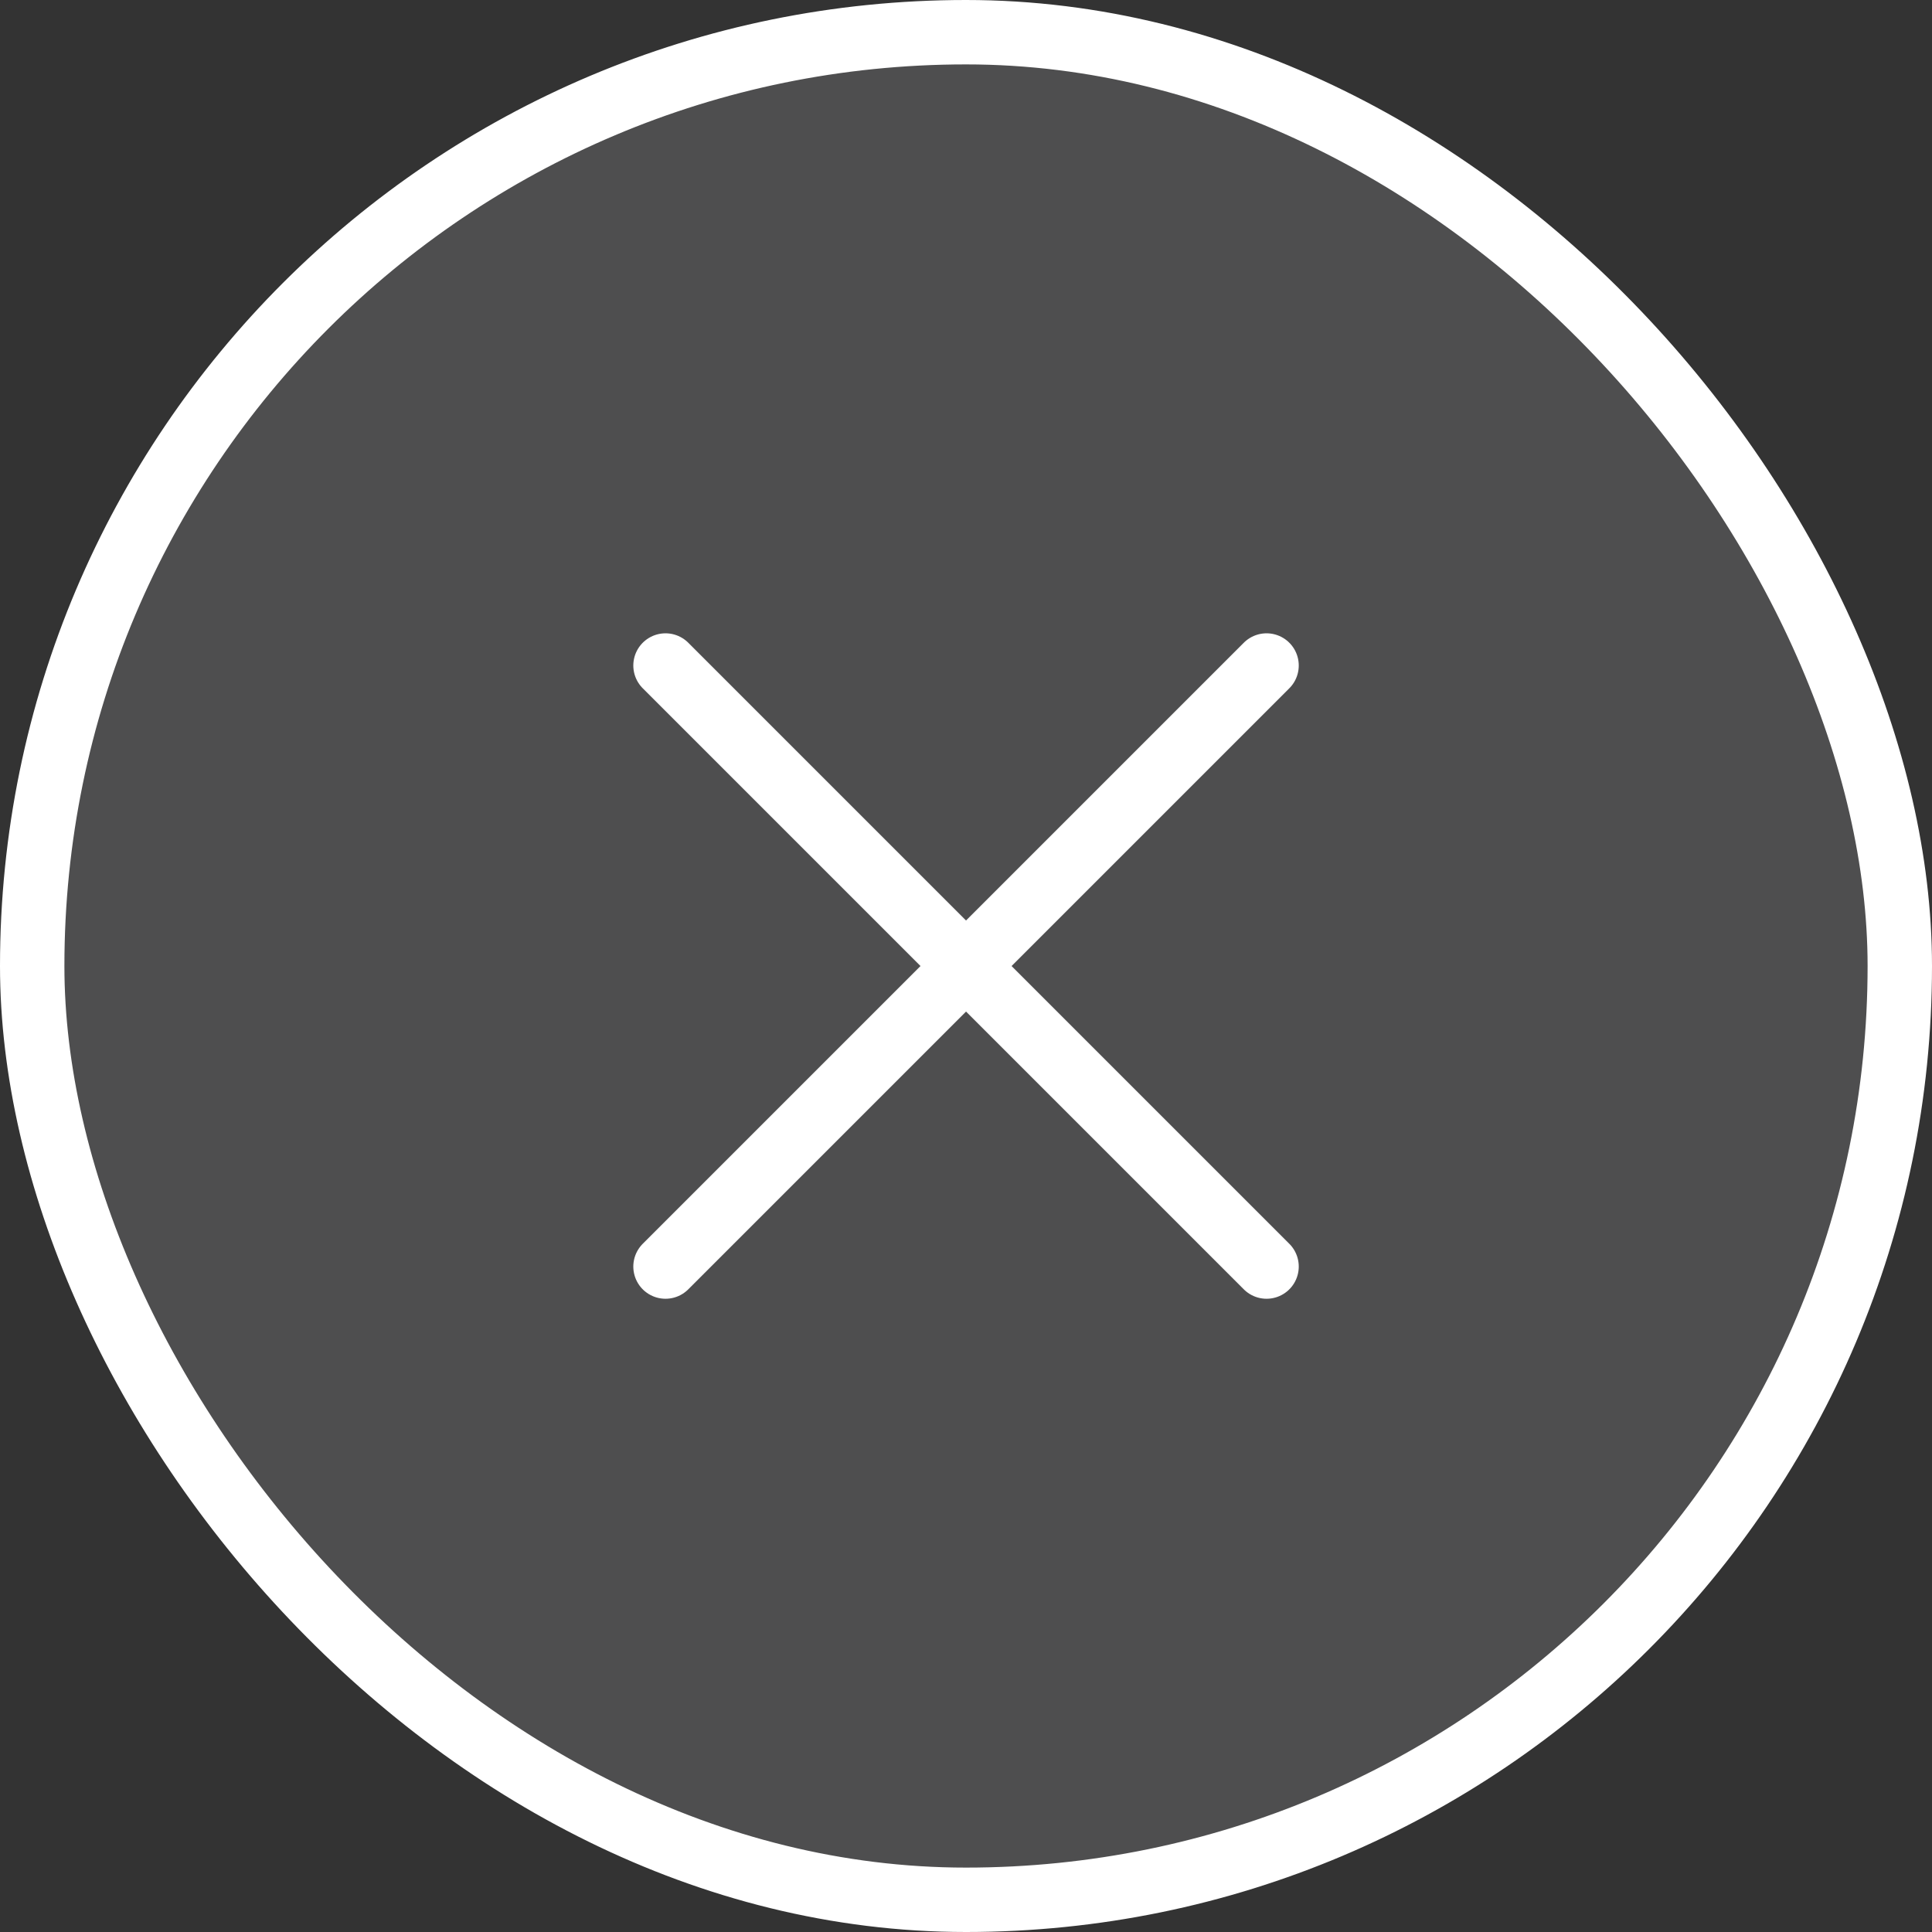 <svg width="30" height="30" viewBox="0 0 30 30" fill="none" xmlns="http://www.w3.org/2000/svg">
<rect x="0" y="0" width="30" height="30" fill="#333333" stroke="none"/>
<rect x="0.5" y="0.5" width="29" height="29" rx="14.5" fill="#6A6B6D" fill-opacity="0.5"/>
<rect x="0.5" y="0.5" width="29" height="29" rx="14.5" stroke="white"/>
<path d="M10.334 10.334L19.667 19.667" stroke="white" stroke-linecap="round" stroke-linejoin="round"/>
<path d="M10.334 19.667L19.667 10.334" stroke="white" stroke-linecap="round" stroke-linejoin="round"/>
</svg>
